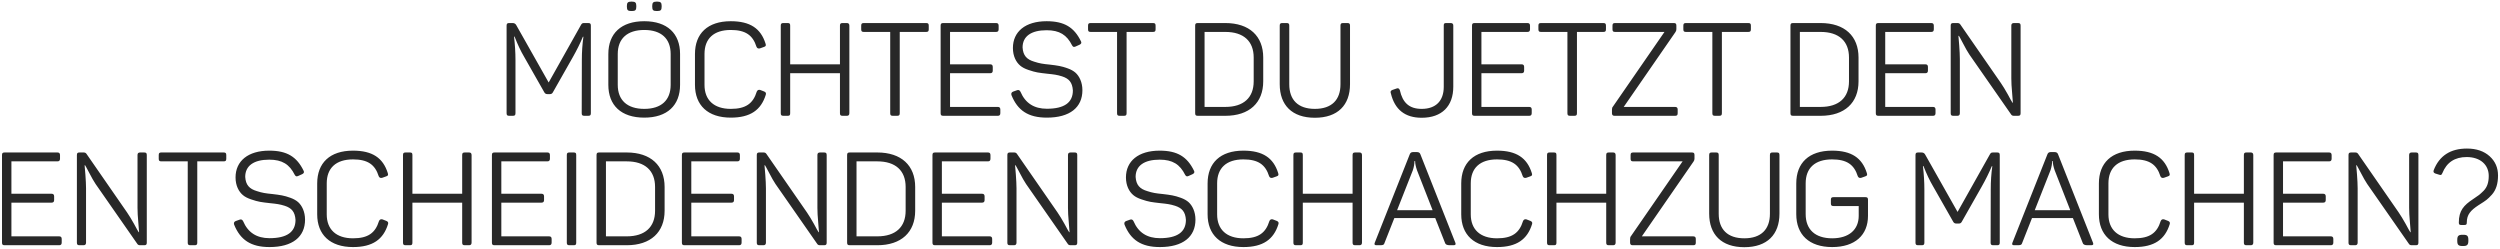 <?xml version="1.0" encoding="UTF-8"?> <svg xmlns="http://www.w3.org/2000/svg" width="734" height="73" viewBox="0 0 734 73" fill="none"> <path d="M171.597 6.766C170.983 6.766 170.83 6.843 170.523 7.418L161.087 24.219L151.574 7.38C151.344 6.958 150.999 6.766 150.5 6.766H149.503C148.928 6.766 148.736 6.958 148.736 7.533V33.233C148.736 33.808 148.928 34 149.503 34H150.577C151.153 34 151.344 33.808 151.344 33.233V17.621C151.344 15.358 151.191 13.095 150.922 10.755H151.076C151.996 13.095 152.917 15.052 153.876 16.663L159.783 27.057C159.975 27.441 160.282 27.633 160.704 27.633H161.471C161.893 27.633 162.161 27.441 162.353 27.057L168.183 16.777C169.334 14.745 170.331 12.75 171.137 10.794H171.29C170.983 12.98 170.83 15.243 170.83 17.583L170.792 33.233C170.792 33.808 170.983 34 171.559 34H172.709C173.285 34 173.477 33.808 173.477 33.233V7.533C173.477 6.958 173.285 6.766 172.709 6.766H171.597ZM185.321 0.476C184.363 0.476 184.056 0.783 184.056 1.703V2.01C184.056 2.969 184.363 3.237 185.321 3.237H185.552C186.511 3.237 186.817 2.969 186.817 2.01V1.703C186.817 0.783 186.511 0.476 185.552 0.476H185.321ZM192.763 0.476C191.804 0.476 191.497 0.783 191.497 1.703V2.01C191.497 2.969 191.804 3.237 192.763 3.237H192.993C193.952 3.237 194.259 2.969 194.259 2.01V1.703C194.259 0.783 193.952 0.476 192.993 0.476H192.763ZM178.609 24.909C178.609 30.931 182.368 34.537 189.157 34.537C195.908 34.537 199.667 30.931 199.667 24.909V15.857C199.667 9.835 195.908 6.229 189.157 6.229C182.368 6.229 178.609 9.835 178.609 15.857V24.909ZM196.905 24.909C196.905 29.397 194.182 31.967 189.157 31.967C184.132 31.967 181.371 29.397 181.371 24.909V15.857C181.371 11.369 184.132 8.799 189.157 8.799C194.182 8.799 196.905 11.369 196.905 15.857V24.909ZM204.043 24.909C204.043 30.931 207.841 34.537 214.553 34.537C220.345 34.537 223.452 32.274 224.833 27.825C224.986 27.364 224.833 27.057 224.373 26.866L223.183 26.405C222.723 26.29 222.378 26.444 222.186 26.904C221.112 30.394 218.964 31.967 214.553 31.967C209.605 31.967 206.843 29.359 206.843 24.948V15.819C206.843 11.369 209.528 8.799 214.553 8.799C218.887 8.799 221.035 10.334 222.109 13.747C222.301 14.169 222.608 14.323 223.107 14.208L224.296 13.786C224.871 13.594 224.948 13.364 224.756 12.788C223.375 8.377 220.268 6.229 214.553 6.229C207.764 6.229 204.043 9.835 204.043 15.857V24.909ZM247.377 6.766C246.802 6.766 246.61 6.958 246.61 7.533V18.887H231.996V7.533C231.996 6.958 231.842 6.766 231.267 6.766H230.001C229.426 6.766 229.234 6.958 229.234 7.533V33.233C229.234 33.808 229.426 34 230.001 34H231.267C231.842 34 231.996 33.808 231.996 33.233V21.495H246.61V33.233C246.61 33.808 246.802 34 247.377 34H248.643C249.142 34 249.372 33.731 249.372 33.233V7.533C249.372 7.035 249.142 6.766 248.643 6.766H247.377ZM253.616 6.766C253.041 6.766 252.849 6.958 252.849 7.533V8.607C252.849 9.183 253.041 9.375 253.616 9.375H261.365V33.233C261.365 33.808 261.556 34 262.132 34H263.398C263.973 34 264.165 33.808 264.165 33.233V9.375H271.913C272.488 9.375 272.68 9.183 272.68 8.607V7.533C272.68 6.958 272.488 6.766 271.913 6.766H253.616ZM276.937 6.766C276.361 6.766 276.169 6.958 276.169 7.533V33.233C276.169 33.808 276.361 34 276.937 34H292.97C293.469 34 293.699 33.731 293.699 33.233V32.159C293.699 31.66 293.469 31.392 292.97 31.392H278.931V21.495H290.745C291.244 21.495 291.474 21.227 291.474 20.728V19.654C291.474 19.156 291.244 18.887 290.745 18.887H278.931V9.375H292.471C292.97 9.375 293.2 9.106 293.2 8.607V7.533C293.2 7.035 292.97 6.766 292.471 6.766H276.937ZM297.39 14.092C297.39 16.509 298.349 18.273 299.538 19.271C300.114 19.769 300.919 20.191 301.955 20.537C302.99 20.882 303.873 21.15 304.601 21.265C305.33 21.38 306.328 21.534 307.517 21.649C309.396 21.841 310.355 21.956 311.813 22.416C313.846 23.068 314.843 24.18 314.996 26.559C314.996 30.126 312.465 31.929 307.363 31.929C303.604 31.929 301.034 30.279 299.615 26.942C299.385 26.482 299.04 26.328 298.618 26.482L297.429 26.904C296.968 27.096 296.815 27.441 296.968 27.939C298.771 32.427 301.878 34.537 307.363 34.537C314.114 34.537 317.796 31.545 317.796 26.482C317.796 24.142 316.876 22.339 315.763 21.342C315.188 20.843 314.459 20.422 313.5 20.076C311.621 19.386 310.432 19.232 308.169 18.964C306.174 18.772 305.215 18.619 303.681 18.12C301.456 17.468 300.382 16.317 300.229 13.939C300.229 10.679 302.722 8.876 307.286 8.876C311.084 8.876 313.232 10.257 314.766 13.325C315.073 13.824 315.265 13.862 315.763 13.671L316.953 13.134C317.451 12.903 317.605 12.558 317.374 12.136C315.38 8.032 312.503 6.229 307.286 6.229C301.034 6.229 297.39 9.298 297.39 14.092ZM320.217 6.766C319.642 6.766 319.45 6.958 319.45 7.533V8.607C319.45 9.183 319.642 9.375 320.217 9.375H327.966V33.233C327.966 33.808 328.157 34 328.733 34H329.999C330.574 34 330.766 33.808 330.766 33.233V9.375H338.514C339.089 9.375 339.281 9.183 339.281 8.607V7.533C339.281 6.958 339.089 6.766 338.514 6.766H320.217ZM351.666 6.766C351.091 6.766 350.899 6.958 350.899 7.533V33.233C350.899 33.808 351.091 34 351.666 34H359.759C366.817 34 370.883 30.164 370.883 23.874V16.893C370.883 10.602 366.817 6.766 359.759 6.766H351.666ZM368.083 23.874C368.083 28.668 365.129 31.392 359.759 31.392H353.661V9.375H359.759C365.129 9.375 368.083 12.098 368.083 16.893V23.874ZM378.528 7.533C378.528 6.958 378.337 6.766 377.761 6.766H376.495C375.92 6.766 375.728 6.958 375.728 7.533V24.718C375.728 30.855 379.334 34.575 386.046 34.575C392.759 34.575 396.365 30.855 396.365 24.718V7.533C396.365 6.958 396.173 6.766 395.597 6.766H394.332C393.756 6.766 393.564 6.958 393.564 7.533V24.756C393.564 29.32 390.995 31.967 386.046 31.967C381.098 31.967 378.528 29.32 378.528 24.756V7.533ZM424.615 6.766C424.04 6.766 423.886 6.92 423.886 7.495V25.485C423.886 29.589 421.585 31.967 417.404 31.967C413.722 31.967 411.804 30.126 410.998 26.482C410.806 25.983 410.5 25.791 410.039 25.983L408.812 26.405C408.313 26.597 408.16 26.904 408.352 27.402C409.502 32.197 412.532 34.575 417.404 34.575C423.349 34.575 426.686 31.162 426.686 25.446V7.495C426.686 6.996 426.418 6.766 425.919 6.766H424.615ZM432.951 6.766C432.375 6.766 432.183 6.958 432.183 7.533V33.233C432.183 33.808 432.375 34 432.951 34H448.984C449.483 34 449.713 33.731 449.713 33.233V32.159C449.713 31.66 449.483 31.392 448.984 31.392H434.945V21.495H446.759C447.258 21.495 447.488 21.227 447.488 20.728V19.654C447.488 19.156 447.258 18.887 446.759 18.887H434.945V9.375H448.485C448.984 9.375 449.214 9.106 449.214 8.607V7.533C449.214 7.035 448.984 6.766 448.485 6.766H432.951ZM452.445 6.766C451.87 6.766 451.678 6.958 451.678 7.533V8.607C451.678 9.183 451.87 9.375 452.445 9.375H460.194V33.233C460.194 33.808 460.385 34 460.961 34H462.227C462.802 34 462.994 33.808 462.994 33.233V9.375H470.742C471.317 9.375 471.509 9.183 471.509 8.607V7.533C471.509 6.958 471.317 6.766 470.742 6.766H452.445ZM474.193 6.766C473.617 6.766 473.426 6.958 473.426 7.533V8.607C473.426 9.183 473.617 9.375 474.193 9.375H488.692L473.541 31.315C473.349 31.507 473.272 31.814 473.272 32.197V33.233C473.272 33.731 473.502 34 474.001 34H491.799C492.374 34 492.566 33.808 492.566 33.233V32.12C492.566 31.622 492.298 31.392 491.799 31.392H476.724L491.914 9.413C492.106 9.144 492.182 8.876 492.182 8.569V7.533C492.182 6.958 491.991 6.766 491.415 6.766H474.193ZM494.998 6.766C494.423 6.766 494.231 6.958 494.231 7.533V8.607C494.231 9.183 494.423 9.375 494.998 9.375H502.746V33.233C502.746 33.808 502.938 34 503.513 34H504.779C505.355 34 505.546 33.808 505.546 33.233V9.375H513.295C513.87 9.375 514.062 9.183 514.062 8.607V7.533C514.062 6.958 513.87 6.766 513.295 6.766H494.998ZM526.447 6.766C525.871 6.766 525.679 6.958 525.679 7.533V33.233C525.679 33.808 525.871 34 526.447 34H534.54C541.598 34 545.664 30.164 545.664 23.874V16.893C545.664 10.602 541.598 6.766 534.54 6.766H526.447ZM542.864 23.874C542.864 28.668 539.91 31.392 534.54 31.392H528.441V9.375H534.54C539.91 9.375 542.864 12.098 542.864 16.893V23.874ZM551.506 6.766C550.931 6.766 550.739 6.958 550.739 7.533V33.233C550.739 33.808 550.931 34 551.506 34H567.54C568.038 34 568.268 33.731 568.268 33.233V32.159C568.268 31.66 568.038 31.392 567.54 31.392H553.501V21.495H565.315C565.814 21.495 566.044 21.227 566.044 20.728V19.654C566.044 19.156 565.814 18.887 565.315 18.887H553.501V9.375H567.041C567.54 9.375 567.77 9.106 567.77 8.607V7.533C567.77 7.035 567.54 6.766 567.041 6.766H551.506ZM591.292 6.766C590.794 6.766 590.525 6.996 590.525 7.495V23.03C590.525 24.18 590.602 25.6 590.755 27.249C590.909 28.937 590.985 29.896 590.985 30.164H590.87C590.678 29.896 590.218 29.09 589.489 27.709C588.722 26.328 588.032 25.216 587.456 24.372L575.527 7.15C575.336 6.881 575.067 6.766 574.722 6.766H573.494C572.919 6.766 572.727 6.958 572.727 7.533V33.233C572.727 33.808 572.919 34 573.494 34H574.683C575.182 34 575.412 33.731 575.412 33.233V17.314C575.412 16.202 575.336 14.86 575.22 13.249C575.067 11.638 574.99 10.717 574.99 10.525H575.144C575.259 10.717 575.681 11.446 576.371 12.788C577.062 14.131 577.675 15.205 578.212 16.01L590.448 33.578C590.602 33.847 590.87 34 591.254 34H592.481C593.057 34 593.248 33.808 593.248 33.233V7.533C593.248 6.958 593.057 6.766 592.481 6.766H591.292ZM1.355 44.766C0.78 44.766 0.588 44.958 0.588 45.533V71.233C0.588 71.808 0.78 72 1.355 72H17.389C17.887 72 18.117 71.731 18.117 71.233V70.159C18.117 69.66 17.887 69.392 17.389 69.392H3.35V59.495H15.164C15.663 59.495 15.893 59.227 15.893 58.728V57.654C15.893 57.156 15.663 56.887 15.164 56.887H3.35V47.375H16.89C17.389 47.375 17.619 47.106 17.619 46.607V45.533C17.619 45.035 17.389 44.766 16.89 44.766H1.355ZM41.141 44.766C40.643 44.766 40.374 44.996 40.374 45.495V61.03C40.374 62.181 40.451 63.6 40.604 65.249C40.758 66.937 40.834 67.896 40.834 68.164H40.719C40.528 67.896 40.067 67.09 39.338 65.709C38.571 64.329 37.881 63.216 37.306 62.372L25.376 45.15C25.185 44.881 24.916 44.766 24.571 44.766H23.343C22.768 44.766 22.576 44.958 22.576 45.533V71.233C22.576 71.808 22.768 72 23.343 72H24.532C25.031 72 25.261 71.731 25.261 71.233V55.315C25.261 54.202 25.185 52.86 25.07 51.249C24.916 49.638 24.839 48.717 24.839 48.525H24.993C25.108 48.717 25.53 49.446 26.22 50.788C26.911 52.131 27.524 53.205 28.061 54.01L40.297 71.578C40.451 71.847 40.719 72 41.103 72H42.33C42.906 72 43.097 71.808 43.097 71.233V45.533C43.097 44.958 42.906 44.766 42.33 44.766H41.141ZM47.371 44.766C46.795 44.766 46.604 44.958 46.604 45.533V46.607C46.604 47.183 46.795 47.375 47.371 47.375H55.119V71.233C55.119 71.808 55.311 72 55.886 72H57.152C57.727 72 57.919 71.808 57.919 71.233V47.375H65.667C66.243 47.375 66.434 47.183 66.434 46.607V45.533C66.434 44.958 66.243 44.766 65.667 44.766H47.371ZM69.156 52.093C69.156 54.509 70.115 56.273 71.305 57.271C71.88 57.769 72.685 58.191 73.721 58.537C74.757 58.882 75.639 59.15 76.368 59.265C77.097 59.38 78.094 59.534 79.283 59.649C81.162 59.841 82.121 59.956 83.579 60.416C85.612 61.068 86.609 62.181 86.763 64.559C86.763 68.126 84.231 69.929 79.129 69.929C75.37 69.929 72.8 68.279 71.381 64.942C71.151 64.482 70.806 64.329 70.384 64.482L69.195 64.904C68.735 65.096 68.581 65.441 68.735 65.939C70.537 70.427 73.644 72.537 79.129 72.537C85.88 72.537 89.563 69.545 89.563 64.482C89.563 62.142 88.642 60.339 87.53 59.342C86.954 58.843 86.225 58.422 85.267 58.076C83.387 57.386 82.198 57.232 79.935 56.964C77.94 56.772 76.981 56.619 75.447 56.12C73.222 55.468 72.148 54.317 71.995 51.939C71.995 48.679 74.488 46.876 79.053 46.876C82.85 46.876 84.998 48.257 86.532 51.325C86.839 51.824 87.031 51.862 87.53 51.671L88.719 51.134C89.217 50.904 89.371 50.558 89.141 50.136C87.146 46.032 84.269 44.229 79.053 44.229C72.8 44.229 69.156 47.298 69.156 52.093ZM93.129 62.909C93.129 68.931 96.926 72.537 103.639 72.537C109.431 72.537 112.538 70.274 113.919 65.825C114.072 65.364 113.919 65.057 113.458 64.865L112.269 64.405C111.809 64.29 111.464 64.444 111.272 64.904C110.198 68.394 108.05 69.967 103.639 69.967C98.691 69.967 95.929 67.359 95.929 62.948V53.819C95.929 49.369 98.614 46.799 103.639 46.799C107.973 46.799 110.121 48.334 111.195 51.747C111.387 52.169 111.694 52.323 112.193 52.208L113.382 51.786C113.957 51.594 114.034 51.364 113.842 50.788C112.461 46.377 109.354 44.229 103.639 44.229C96.85 44.229 93.129 47.835 93.129 53.857V62.909ZM136.463 44.766C135.888 44.766 135.696 44.958 135.696 45.533V56.887H121.082V45.533C121.082 44.958 120.928 44.766 120.353 44.766H119.087C118.512 44.766 118.32 44.958 118.32 45.533V71.233C118.32 71.808 118.512 72 119.087 72H120.353C120.928 72 121.082 71.808 121.082 71.233V59.495H135.696V71.233C135.696 71.808 135.888 72 136.463 72H137.729C138.227 72 138.457 71.731 138.457 71.233V45.533C138.457 45.035 138.227 44.766 137.729 44.766H136.463ZM145.195 44.766C144.62 44.766 144.428 44.958 144.428 45.533V71.233C144.428 71.808 144.62 72 145.195 72H161.229C161.727 72 161.958 71.731 161.958 71.233V70.159C161.958 69.66 161.727 69.392 161.229 69.392H147.19V59.495H159.004C159.503 59.495 159.733 59.227 159.733 58.728V57.654C159.733 57.156 159.503 56.887 159.004 56.887H147.19V47.375H160.73C161.229 47.375 161.459 47.106 161.459 46.607V45.533C161.459 45.035 161.229 44.766 160.73 44.766H145.195ZM166.416 71.233C166.416 71.808 166.608 72 167.184 72H168.449C169.025 72 169.178 71.808 169.178 71.233V45.533C169.178 44.958 169.025 44.766 168.449 44.766H167.184C166.608 44.766 166.416 44.958 166.416 45.533V71.233ZM175.911 44.766C175.336 44.766 175.144 44.958 175.144 45.533V71.233C175.144 71.808 175.336 72 175.911 72H184.005C191.062 72 195.128 68.164 195.128 61.874V54.893C195.128 48.602 191.062 44.766 184.005 44.766H175.911ZM192.328 61.874C192.328 66.668 189.375 69.392 184.005 69.392H177.906V47.375H184.005C189.375 47.375 192.328 50.098 192.328 54.893V61.874ZM200.971 44.766C200.396 44.766 200.204 44.958 200.204 45.533V71.233C200.204 71.808 200.396 72 200.971 72H217.004C217.503 72 217.733 71.731 217.733 71.233V70.159C217.733 69.66 217.503 69.392 217.004 69.392H202.966V59.495H214.78C215.278 59.495 215.508 59.227 215.508 58.728V57.654C215.508 57.156 215.278 56.887 214.78 56.887H202.966V47.375H216.506C217.004 47.375 217.234 47.106 217.234 46.607V45.533C217.234 45.035 217.004 44.766 216.506 44.766H200.971ZM240.757 44.766C240.258 44.766 239.99 44.996 239.99 45.495V61.03C239.99 62.181 240.066 63.6 240.22 65.249C240.373 66.937 240.45 67.896 240.45 68.164H240.335C240.143 67.896 239.683 67.09 238.954 65.709C238.187 64.329 237.496 63.216 236.921 62.372L224.992 45.15C224.8 44.881 224.532 44.766 224.186 44.766H222.959C222.384 44.766 222.192 44.958 222.192 45.533V71.233C222.192 71.808 222.384 72 222.959 72H224.148C224.647 72 224.877 71.731 224.877 71.233V55.315C224.877 54.202 224.8 52.86 224.685 51.249C224.532 49.638 224.455 48.717 224.455 48.525H224.608C224.723 48.717 225.145 49.446 225.836 50.788C226.526 52.131 227.14 53.205 227.677 54.01L239.913 71.578C240.066 71.847 240.335 72 240.718 72H241.946C242.521 72 242.713 71.808 242.713 71.233V45.533C242.713 44.958 242.521 44.766 241.946 44.766H240.757ZM249.48 44.766C248.904 44.766 248.712 44.958 248.712 45.533V71.233C248.712 71.808 248.904 72 249.48 72H257.573C264.631 72 268.697 68.164 268.697 61.874V54.893C268.697 48.602 264.631 44.766 257.573 44.766H249.48ZM265.896 61.874C265.896 66.668 262.943 69.392 257.573 69.392H251.474V47.375H257.573C262.943 47.375 265.896 50.098 265.896 54.893V61.874ZM274.539 44.766C273.964 44.766 273.772 44.958 273.772 45.533V71.233C273.772 71.808 273.964 72 274.539 72H290.573C291.071 72 291.301 71.731 291.301 71.233V70.159C291.301 69.66 291.071 69.392 290.573 69.392H276.534V59.495H288.348C288.846 59.495 289.077 59.227 289.077 58.728V57.654C289.077 57.156 288.846 56.887 288.348 56.887H276.534V47.375H290.074C290.573 47.375 290.803 47.106 290.803 46.607V45.533C290.803 45.035 290.573 44.766 290.074 44.766H274.539ZM314.325 44.766C313.826 44.766 313.558 44.996 313.558 45.495V61.03C313.558 62.181 313.635 63.6 313.788 65.249C313.941 66.937 314.018 67.896 314.018 68.164H313.903C313.711 67.896 313.251 67.09 312.522 65.709C311.755 64.329 311.065 63.216 310.489 62.372L298.56 45.15C298.368 44.881 298.1 44.766 297.755 44.766H296.527C295.952 44.766 295.76 44.958 295.76 45.533V71.233C295.76 71.808 295.952 72 296.527 72H297.716C298.215 72 298.445 71.731 298.445 71.233V55.315C298.445 54.202 298.368 52.86 298.253 51.249C298.1 49.638 298.023 48.717 298.023 48.525H298.177C298.292 48.717 298.714 49.446 299.404 50.788C300.094 52.131 300.708 53.205 301.245 54.01L313.481 71.578C313.635 71.847 313.903 72 314.287 72H315.514C316.089 72 316.281 71.808 316.281 71.233V45.533C316.281 44.958 316.089 44.766 315.514 44.766H314.325ZM330.578 52.093C330.578 54.509 331.537 56.273 332.726 57.271C333.302 57.769 334.107 58.191 335.143 58.537C336.179 58.882 337.061 59.15 337.79 59.265C338.518 59.38 339.516 59.534 340.705 59.649C342.584 59.841 343.543 59.956 345.001 60.416C347.034 61.068 348.031 62.181 348.184 64.559C348.184 68.126 345.653 69.929 340.551 69.929C336.792 69.929 334.222 68.279 332.803 64.942C332.573 64.482 332.228 64.329 331.806 64.482L330.617 64.904C330.156 65.096 330.003 65.441 330.156 65.939C331.959 70.427 335.066 72.537 340.551 72.537C347.302 72.537 350.985 69.545 350.985 64.482C350.985 62.142 350.064 60.339 348.952 59.342C348.376 58.843 347.647 58.422 346.688 58.076C344.809 57.386 343.62 57.232 341.357 56.964C339.362 56.772 338.403 56.619 336.869 56.12C334.644 55.468 333.57 54.317 333.417 51.939C333.417 48.679 335.91 46.876 340.475 46.876C344.272 46.876 346.42 48.257 347.954 51.325C348.261 51.824 348.453 51.862 348.952 51.671L350.141 51.134C350.639 50.904 350.793 50.558 350.563 50.136C348.568 46.032 345.691 44.229 340.475 44.229C334.222 44.229 330.578 47.298 330.578 52.093ZM354.551 62.909C354.551 68.931 358.348 72.537 365.061 72.537C370.853 72.537 373.96 70.274 375.341 65.825C375.494 65.364 375.341 65.057 374.88 64.865L373.691 64.405C373.231 64.29 372.886 64.444 372.694 64.904C371.62 68.394 369.472 69.967 365.061 69.967C360.113 69.967 357.351 67.359 357.351 62.948V53.819C357.351 49.369 360.036 46.799 365.061 46.799C369.395 46.799 371.543 48.334 372.617 51.747C372.809 52.169 373.116 52.323 373.614 52.208L374.804 51.786C375.379 51.594 375.456 51.364 375.264 50.788C373.883 46.377 370.776 44.229 365.061 44.229C358.272 44.229 354.551 47.835 354.551 53.857V62.909ZM397.885 44.766C397.309 44.766 397.118 44.958 397.118 45.533V56.887H382.503V45.533C382.503 44.958 382.35 44.766 381.775 44.766H380.509C379.934 44.766 379.742 44.958 379.742 45.533V71.233C379.742 71.808 379.934 72 380.509 72H381.775C382.35 72 382.503 71.808 382.503 71.233V59.495H397.118V71.233C397.118 71.808 397.309 72 397.885 72H399.151C399.649 72 399.879 71.731 399.879 71.233V45.533C399.879 45.035 399.649 44.766 399.151 44.766H397.885ZM417.012 45.265C416.859 44.843 416.514 44.651 416.015 44.651H414.864C414.366 44.651 414.059 44.881 413.905 45.303L403.625 71.271C403.434 71.77 403.587 72 404.124 72H405.16C406.08 72 406.349 71.885 406.502 71.31L409.379 64.022H421.385L424.262 71.31C424.377 71.77 424.837 72 425.643 72H426.755C427.33 72 427.484 71.77 427.292 71.271L417.012 45.265ZM420.618 61.72H410.185L414.826 49.944C415.133 48.986 415.286 48.103 415.286 47.298H415.478C415.478 48.027 415.67 48.909 416.015 49.944L420.618 61.72ZM429.018 62.909C429.018 68.931 432.815 72.537 439.528 72.537C445.32 72.537 448.427 70.274 449.808 65.825C449.961 65.364 449.808 65.057 449.347 64.865L448.158 64.405C447.698 64.29 447.353 64.444 447.161 64.904C446.087 68.394 443.939 69.967 439.528 69.967C434.58 69.967 431.818 67.359 431.818 62.948V53.819C431.818 49.369 434.503 46.799 439.528 46.799C443.862 46.799 446.01 48.334 447.084 51.747C447.276 52.169 447.583 52.323 448.082 52.208L449.271 51.786C449.846 51.594 449.923 51.364 449.731 50.788C448.35 46.377 445.243 44.229 439.528 44.229C432.739 44.229 429.018 47.835 429.018 53.857V62.909ZM472.352 44.766C471.777 44.766 471.585 44.958 471.585 45.533V56.887H456.971V45.533C456.971 44.958 456.817 44.766 456.242 44.766H454.976C454.401 44.766 454.209 44.958 454.209 45.533V71.233C454.209 71.808 454.401 72 454.976 72H456.242C456.817 72 456.971 71.808 456.971 71.233V59.495H471.585V71.233C471.585 71.808 471.777 72 472.352 72H473.618C474.116 72 474.347 71.731 474.347 71.233V45.533C474.347 45.035 474.116 44.766 473.618 44.766H472.352ZM479.512 44.766C478.937 44.766 478.745 44.958 478.745 45.533V46.607C478.745 47.183 478.937 47.375 479.512 47.375H494.011L478.86 69.315C478.668 69.507 478.591 69.814 478.591 70.197V71.233C478.591 71.731 478.821 72 479.32 72H497.118C497.693 72 497.885 71.808 497.885 71.233V70.121C497.885 69.622 497.617 69.392 497.118 69.392H482.044L497.233 47.413C497.425 47.144 497.502 46.876 497.502 46.569V45.533C497.502 44.958 497.31 44.766 496.734 44.766H479.512ZM504.613 45.533C504.613 44.958 504.421 44.766 503.846 44.766H502.58C502.005 44.766 501.813 44.958 501.813 45.533V62.718C501.813 68.855 505.419 72.575 512.131 72.575C518.844 72.575 522.449 68.855 522.449 62.718V45.533C522.449 44.958 522.258 44.766 521.682 44.766H520.416C519.841 44.766 519.649 44.958 519.649 45.533V62.756C519.649 67.32 517.079 69.967 512.131 69.967C507.183 69.967 504.613 67.32 504.613 62.756V45.533ZM538.316 57.885C537.74 57.885 537.548 58.076 537.548 58.652V59.726C537.548 60.301 537.74 60.493 538.316 60.493H545.719V63.37C545.719 67.397 542.88 69.967 537.932 69.967C532.907 69.967 530.145 67.359 530.145 62.871V53.819C530.145 49.369 532.831 46.799 537.894 46.799C542.228 46.799 544.376 48.334 545.45 51.747C545.642 52.169 545.949 52.323 546.447 52.208L547.636 51.786C548.212 51.594 548.289 51.364 548.097 50.788C546.716 46.377 543.609 44.229 537.894 44.229C531.104 44.229 527.384 47.835 527.384 53.857V62.871C527.384 68.893 531.143 72.537 537.932 72.537C544.645 72.537 548.442 69.008 548.442 63.37V58.652C548.442 58.076 548.25 57.885 547.675 57.885H538.316ZM585.25 44.766C584.636 44.766 584.483 44.843 584.176 45.418L574.74 62.219L565.227 45.38C564.997 44.958 564.652 44.766 564.153 44.766H563.156C562.581 44.766 562.389 44.958 562.389 45.533V71.233C562.389 71.808 562.581 72 563.156 72H564.23C564.805 72 564.997 71.808 564.997 71.233V55.621C564.997 53.358 564.844 51.095 564.575 48.755H564.729C565.649 51.095 566.57 53.051 567.529 54.663L573.436 65.057C573.627 65.441 573.934 65.633 574.356 65.633H575.123C575.545 65.633 575.814 65.441 576.006 65.057L581.836 54.778C582.987 52.745 583.984 50.75 584.789 48.794H584.943C584.636 50.98 584.483 53.243 584.483 55.583L584.444 71.233C584.444 71.808 584.636 72 585.211 72H586.362C586.937 72 587.129 71.808 587.129 71.233V45.533C587.129 44.958 586.937 44.766 586.362 44.766H585.25ZM604.229 45.265C604.076 44.843 603.73 44.651 603.232 44.651H602.081C601.582 44.651 601.276 44.881 601.122 45.303L590.842 71.271C590.651 71.77 590.804 72 591.341 72H592.377C593.297 72 593.566 71.885 593.719 71.31L596.596 64.022H608.602L611.479 71.31C611.594 71.77 612.054 72 612.859 72H613.972C614.547 72 614.701 71.77 614.509 71.271L604.229 45.265ZM607.835 61.72H597.401L602.043 49.944C602.35 48.986 602.503 48.103 602.503 47.298H602.695C602.695 48.027 602.887 48.909 603.232 49.944L607.835 61.72ZM616.235 62.909C616.235 68.931 620.032 72.537 626.745 72.537C632.537 72.537 635.644 70.274 637.025 65.825C637.178 65.364 637.025 65.057 636.564 64.865L635.375 64.405C634.915 64.29 634.57 64.444 634.378 64.904C633.304 68.394 631.156 69.967 626.745 69.967C621.797 69.967 619.035 67.359 619.035 62.948V53.819C619.035 49.369 621.72 46.799 626.745 46.799C631.079 46.799 633.227 48.334 634.301 51.747C634.493 52.169 634.8 52.323 635.299 52.208L636.488 51.786C637.063 51.594 637.14 51.364 636.948 50.788C635.567 46.377 632.46 44.229 626.745 44.229C619.956 44.229 616.235 47.835 616.235 53.857V62.909ZM659.569 44.766C658.994 44.766 658.802 44.958 658.802 45.533V56.887H644.188V45.533C644.188 44.958 644.034 44.766 643.459 44.766H642.193C641.618 44.766 641.426 44.958 641.426 45.533V71.233C641.426 71.808 641.618 72 642.193 72H643.459C644.034 72 644.188 71.808 644.188 71.233V59.495H658.802V71.233C658.802 71.808 658.994 72 659.569 72H660.835C661.333 72 661.563 71.731 661.563 71.233V45.533C661.563 45.035 661.333 44.766 660.835 44.766H659.569ZM668.302 44.766C667.726 44.766 667.534 44.958 667.534 45.533V71.233C667.534 71.808 667.726 72 668.302 72H684.335C684.834 72 685.064 71.731 685.064 71.233V70.159C685.064 69.66 684.834 69.392 684.335 69.392H670.296V59.495H682.11C682.609 59.495 682.839 59.227 682.839 58.728V57.654C682.839 57.156 682.609 56.887 682.11 56.887H670.296V47.375H683.836C684.335 47.375 684.565 47.106 684.565 46.607V45.533C684.565 45.035 684.335 44.766 683.836 44.766H668.302ZM708.087 44.766C707.589 44.766 707.32 44.996 707.32 45.495V61.03C707.32 62.181 707.397 63.6 707.55 65.249C707.704 66.937 707.78 67.896 707.78 68.164H707.665C707.474 67.896 707.013 67.09 706.285 65.709C705.517 64.329 704.827 63.216 704.252 62.372L692.322 45.15C692.131 44.881 691.862 44.766 691.517 44.766H690.29C689.714 44.766 689.522 44.958 689.522 45.533V71.233C689.522 71.808 689.714 72 690.29 72H691.479C691.977 72 692.207 71.731 692.207 71.233V55.315C692.207 54.202 692.131 52.86 692.016 51.249C691.862 49.638 691.785 48.717 691.785 48.525H691.939C692.054 48.717 692.476 49.446 693.166 50.788C693.857 52.131 694.47 53.205 695.007 54.01L707.243 71.578C707.397 71.847 707.665 72 708.049 72H709.276C709.852 72 710.044 71.808 710.044 71.233V45.533C710.044 44.958 709.852 44.766 709.276 44.766H708.087ZM714.547 49.944C714.355 50.443 714.509 50.75 715.007 50.942L716.12 51.287C716.695 51.479 716.81 51.402 717.079 50.827C718.344 47.681 720.722 46.109 724.213 46.109C728.241 46.109 730.695 48.41 730.695 51.632C730.695 53.473 730.273 54.893 729.199 56.005C728.624 56.58 728.202 56.964 727.857 57.232C727.512 57.501 726.898 57.923 726.093 58.46C723.369 60.263 721.912 61.835 721.912 65.326C721.912 65.901 722.065 66.055 722.64 66.055H723.523C724.098 66.055 724.251 65.901 724.251 65.326C724.251 62.986 725.402 61.759 727.665 60.263C727.742 60.224 727.895 60.109 728.087 59.994C729.89 58.843 730.235 58.652 731.616 57.156C732.843 55.775 733.419 53.934 733.419 51.517C733.419 49.254 732.613 47.375 730.964 45.879C729.315 44.383 727.09 43.616 724.29 43.616C719.457 43.616 716.196 45.725 714.547 49.944ZM722.986 68.931C721.797 68.931 721.451 69.277 721.451 70.466V70.696C721.451 71.885 721.797 72.23 722.986 72.23H723.216C724.328 72.23 724.712 71.885 724.712 70.696V70.466C724.712 69.277 724.405 68.931 723.216 68.931H722.986Z" fill="#282828"></path> </svg> 